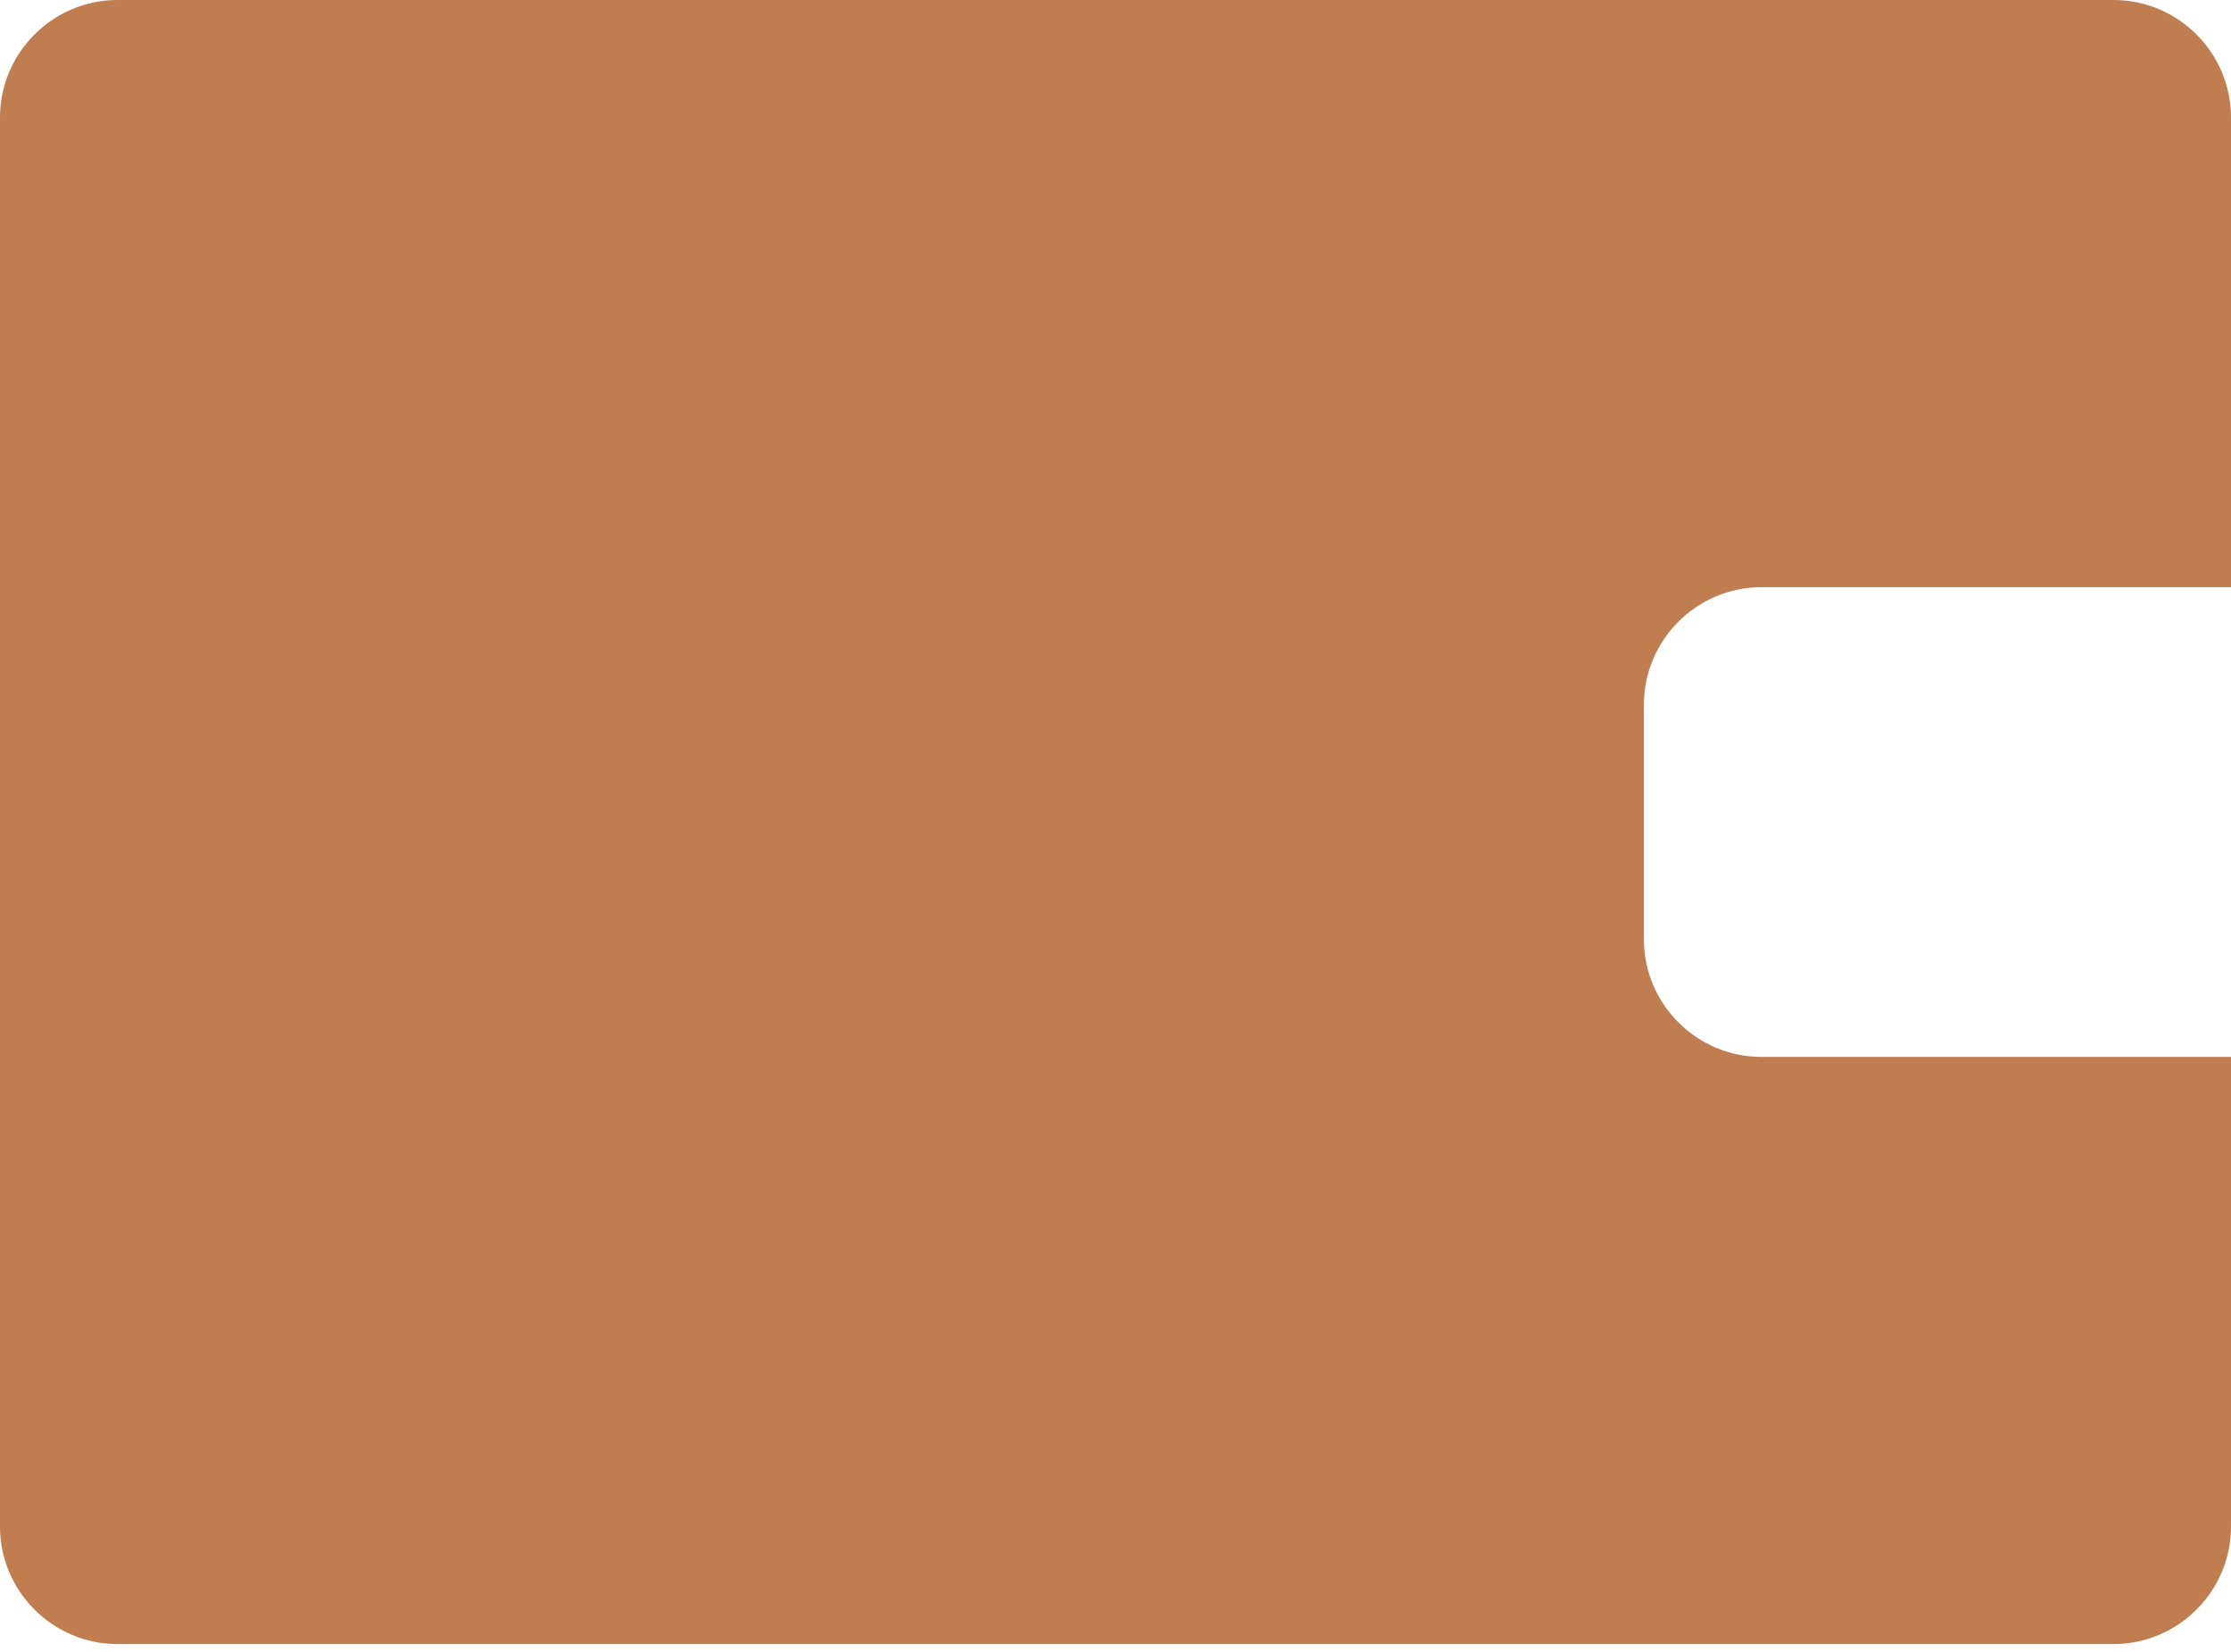 <svg width="104" height="77" viewBox="0 0 104 77" fill="none" xmlns="http://www.w3.org/2000/svg">
<path d="M76.632 32.842V43.789C76.632 46.8 79.095 49.263 82.105 49.263H104V71.158C104 74.168 101.537 76.632 98.526 76.632H5.474C2.463 76.632 -1.17599e-07 74.168 0 71.158V5.474C0 2.463 2.463 -1.17599e-07 5.474 0H98.526C101.537 0 104 2.463 104 5.474V27.369H82.105C79.095 27.369 76.632 29.832 76.632 32.842Z" fill="#C07D50"/>
</svg>

